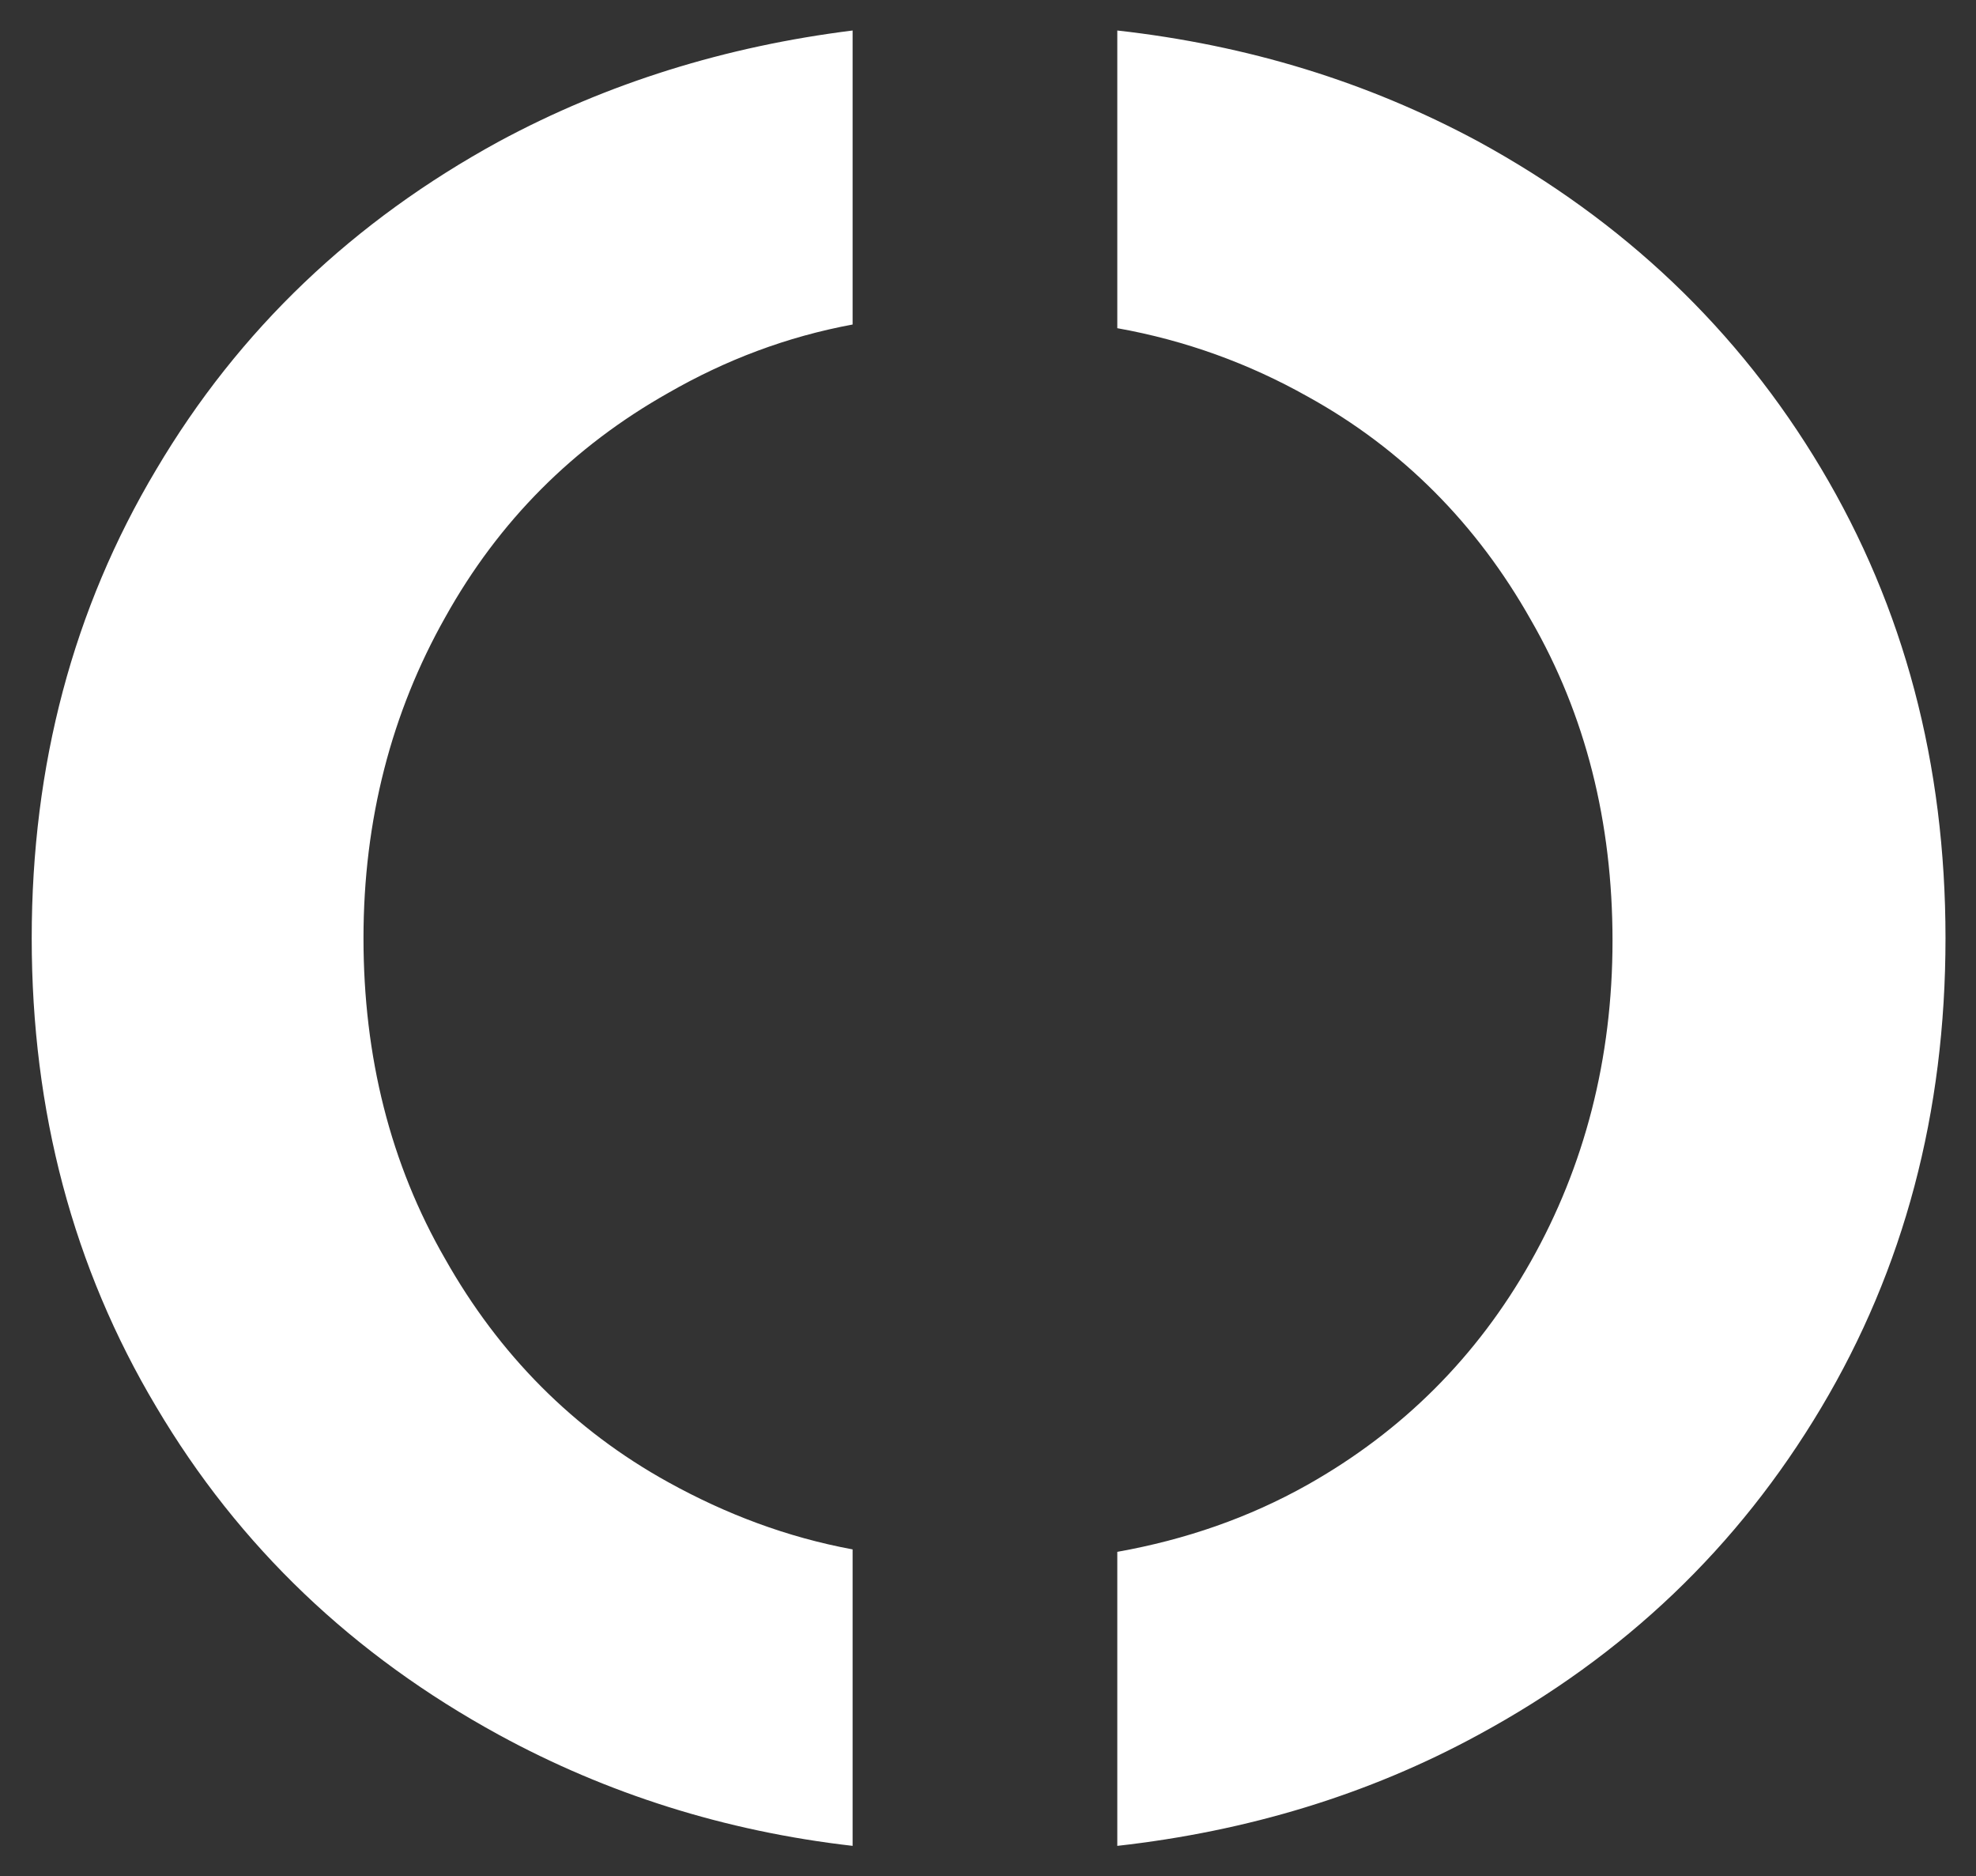<?xml version="1.0" encoding="UTF-8"?> <svg xmlns="http://www.w3.org/2000/svg" xmlns:xlink="http://www.w3.org/1999/xlink" version="1.1" id="Layer_1" x="0px" y="0px" viewBox="0 0 162 153.8" style="enable-background:new 0 0 162 153.8;" xml:space="preserve"><rect x="0" y="0" width="162" height="153.8" fill="#333333" stroke="none"/> <style type="text/css"> .st0{fill:#FFFFFF;} </style> <path id="Combined-Shape_1_" class="st0" d="M69.9,151.3c-10.5-1.2-20.2-4.3-29-9.1c-11.9-6.5-21.3-15.4-28.1-26.9 C6,103.9,2.6,91.1,2.6,76.9s3.4-27,10.2-38.4C19.6,27,29,18.1,40.9,11.6c8.9-4.8,18.6-7.8,29-9.1v24.1c-5.4,1-10.4,2.9-15.1,5.6 C47,36.6,40.9,42.7,36.5,50.6c-4.4,7.8-6.7,16.6-6.7,26.3s2.2,18.5,6.7,26.3c4.4,7.8,10.5,14,18.3,18.3c4.7,2.6,9.7,4.5,15.1,5.5 V151.3z M91.6,2.5c10.7,1.2,20.5,4.2,29.6,9.1c11.9,6.5,21.3,15.4,28.1,26.8s10.2,24.2,10.2,38.5s-3.4,27.1-10.2,38.5 s-16.1,20.3-28.1,26.8c-9,4.9-18.9,7.9-29.6,9.1v-24.1c5.6-1,10.8-2.8,15.6-5.5c7.8-4.4,13.9-10.5,18.3-18.3s6.7-16.6,6.7-26.3 s-2.2-18.5-6.7-26.3c-4.4-7.8-10.5-14-18.3-18.3c-4.8-2.7-10-4.6-15.6-5.6V2.5z"></path> </svg> 